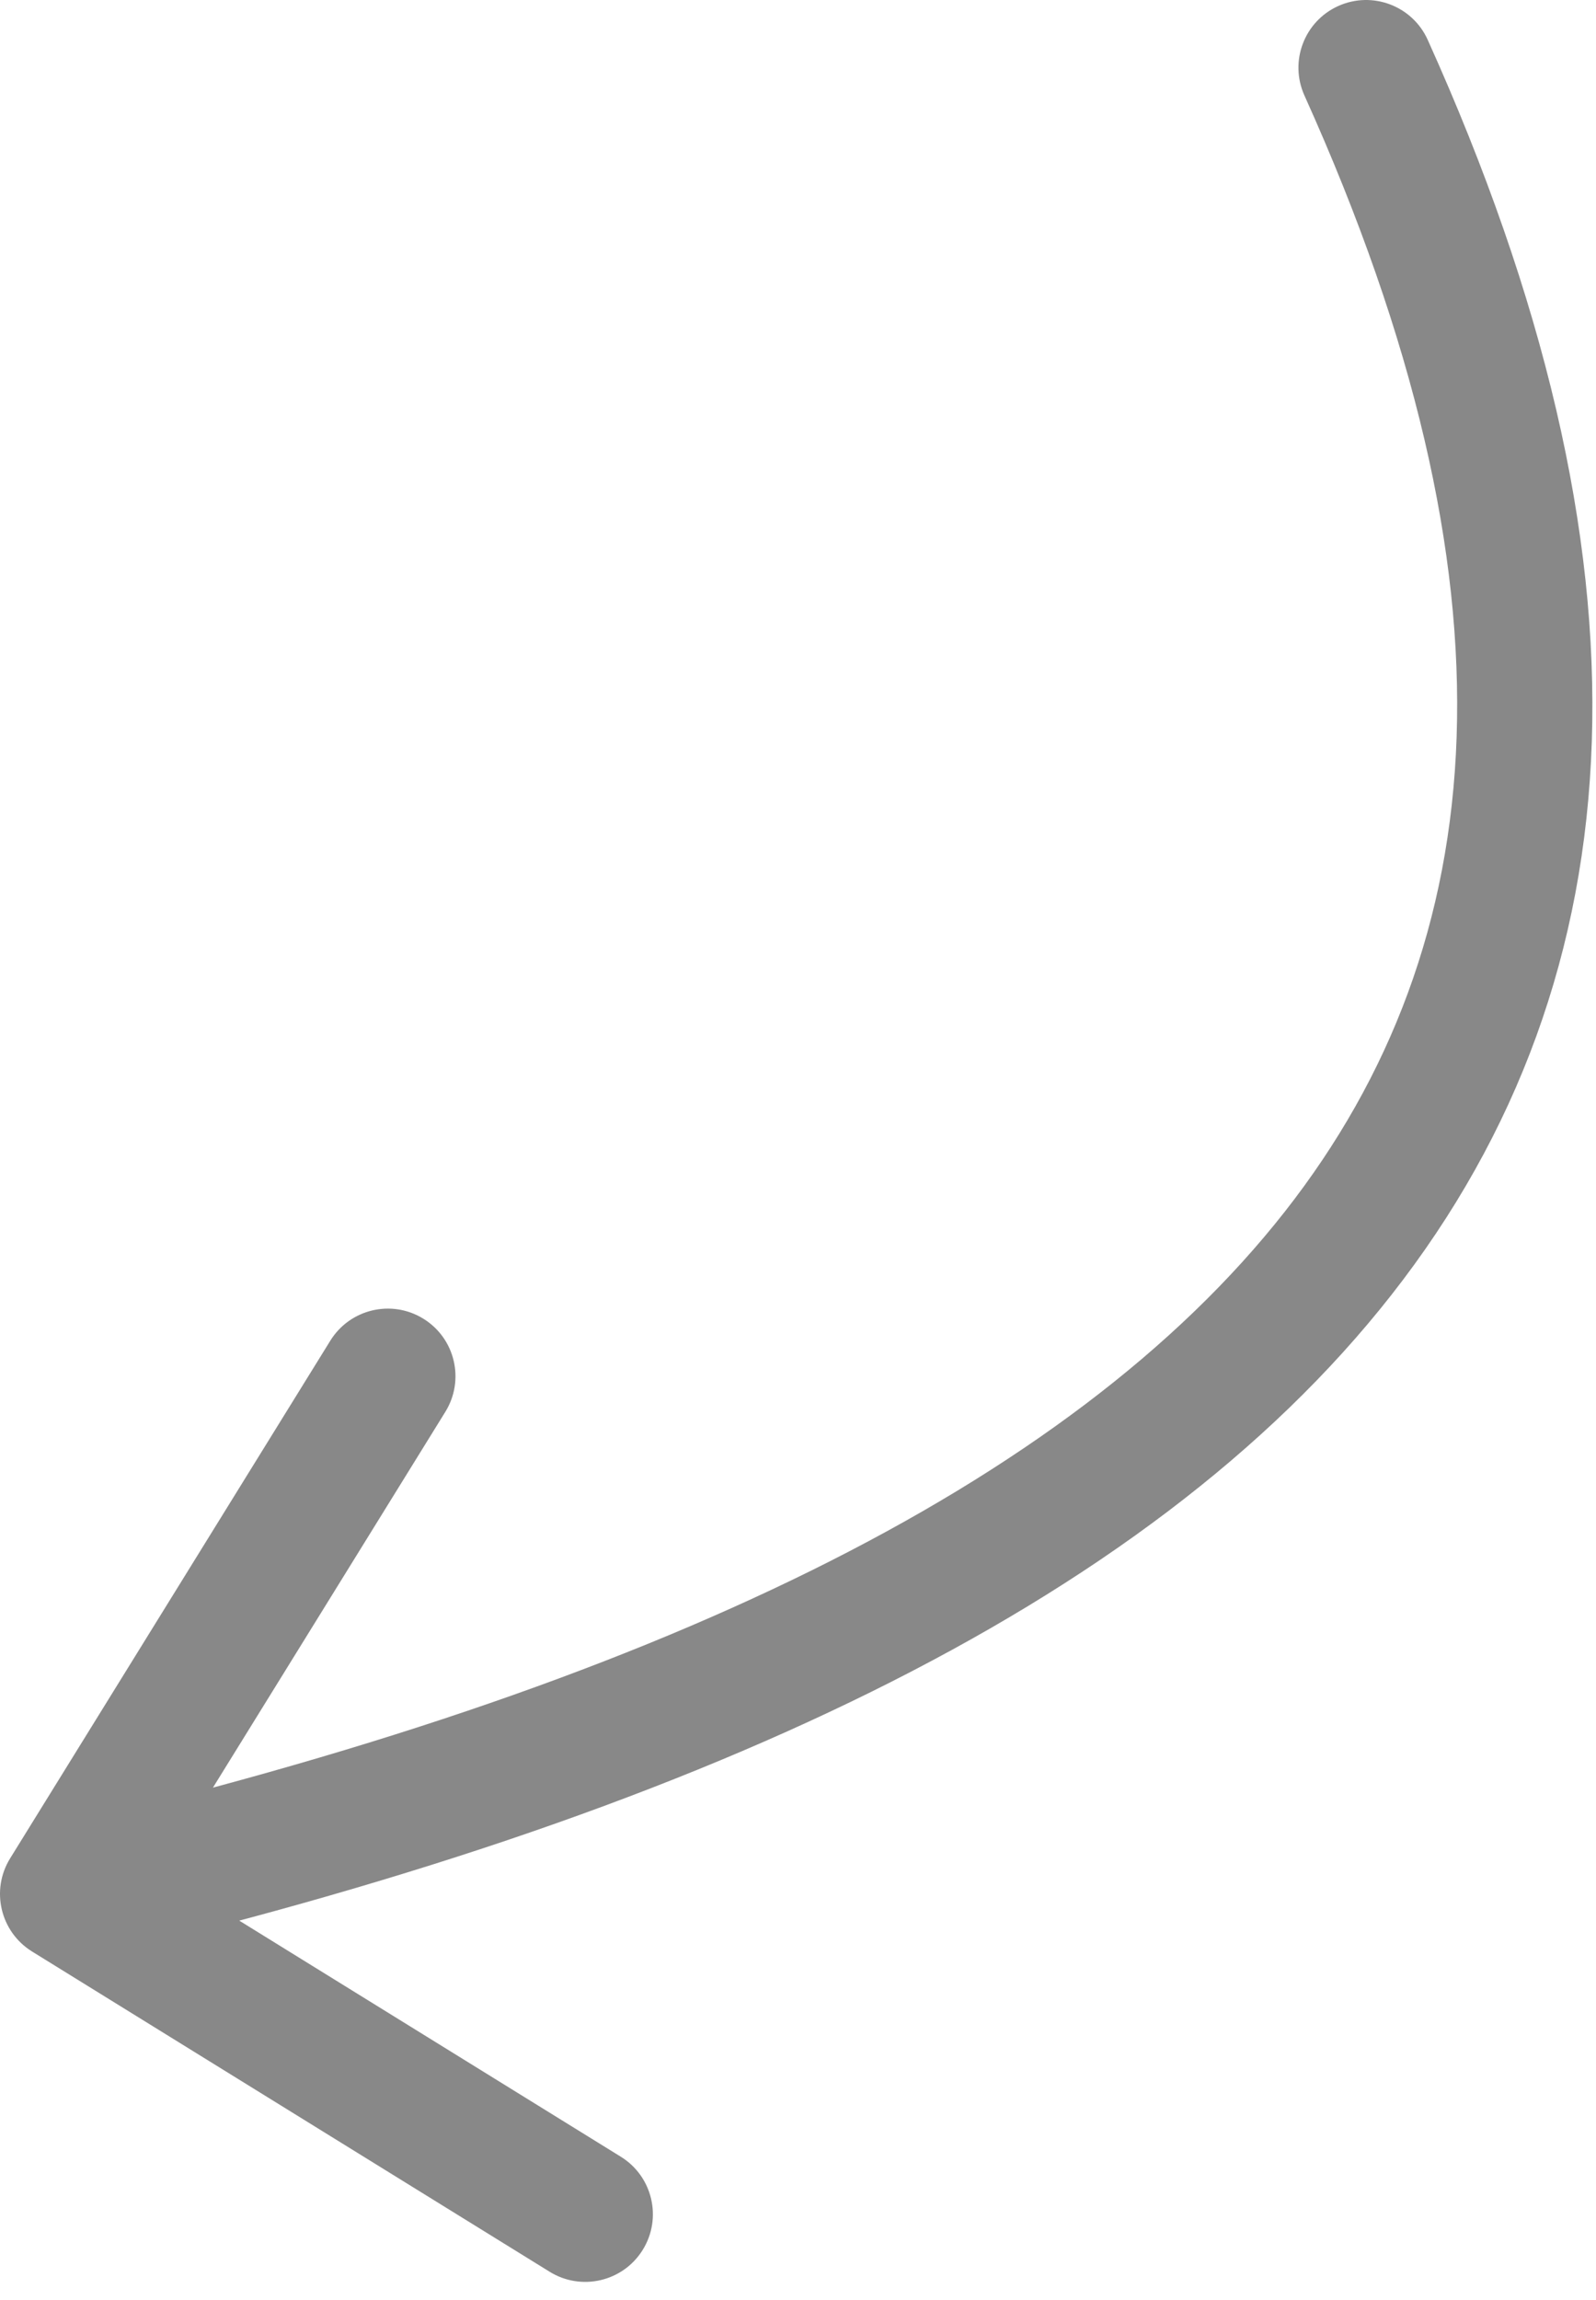 <svg width="59" height="85" viewBox="0 0 59 85" fill="none" xmlns="http://www.w3.org/2000/svg">
<path d="M52.779 1.473C52.212 0.214 50.731 -0.346 49.472 0.222C48.214 0.789 47.654 2.27 48.221 3.528L50.5 2.501L52.779 1.473ZM0.374 68.685C-0.352 69.86 0.011 71.4 1.185 72.127L20.32 83.964C21.494 84.69 23.035 84.327 23.761 83.153C24.488 81.979 24.125 80.438 22.95 79.712L5.942 69.19L16.463 52.181C17.19 51.007 16.827 49.466 15.652 48.74C14.478 48.014 12.938 48.377 12.211 49.551L0.374 68.685ZM50.5 2.501L48.221 3.528C56.404 21.671 55.283 34.854 47.501 44.776C39.5 54.976 24.018 62.362 1.927 67.567L2.5 70.001L3.074 72.434C25.4 67.173 42.333 59.467 51.435 47.862C60.756 35.979 61.427 20.645 52.779 1.473L50.5 2.501Z" fill="#888888"/>
</svg>
